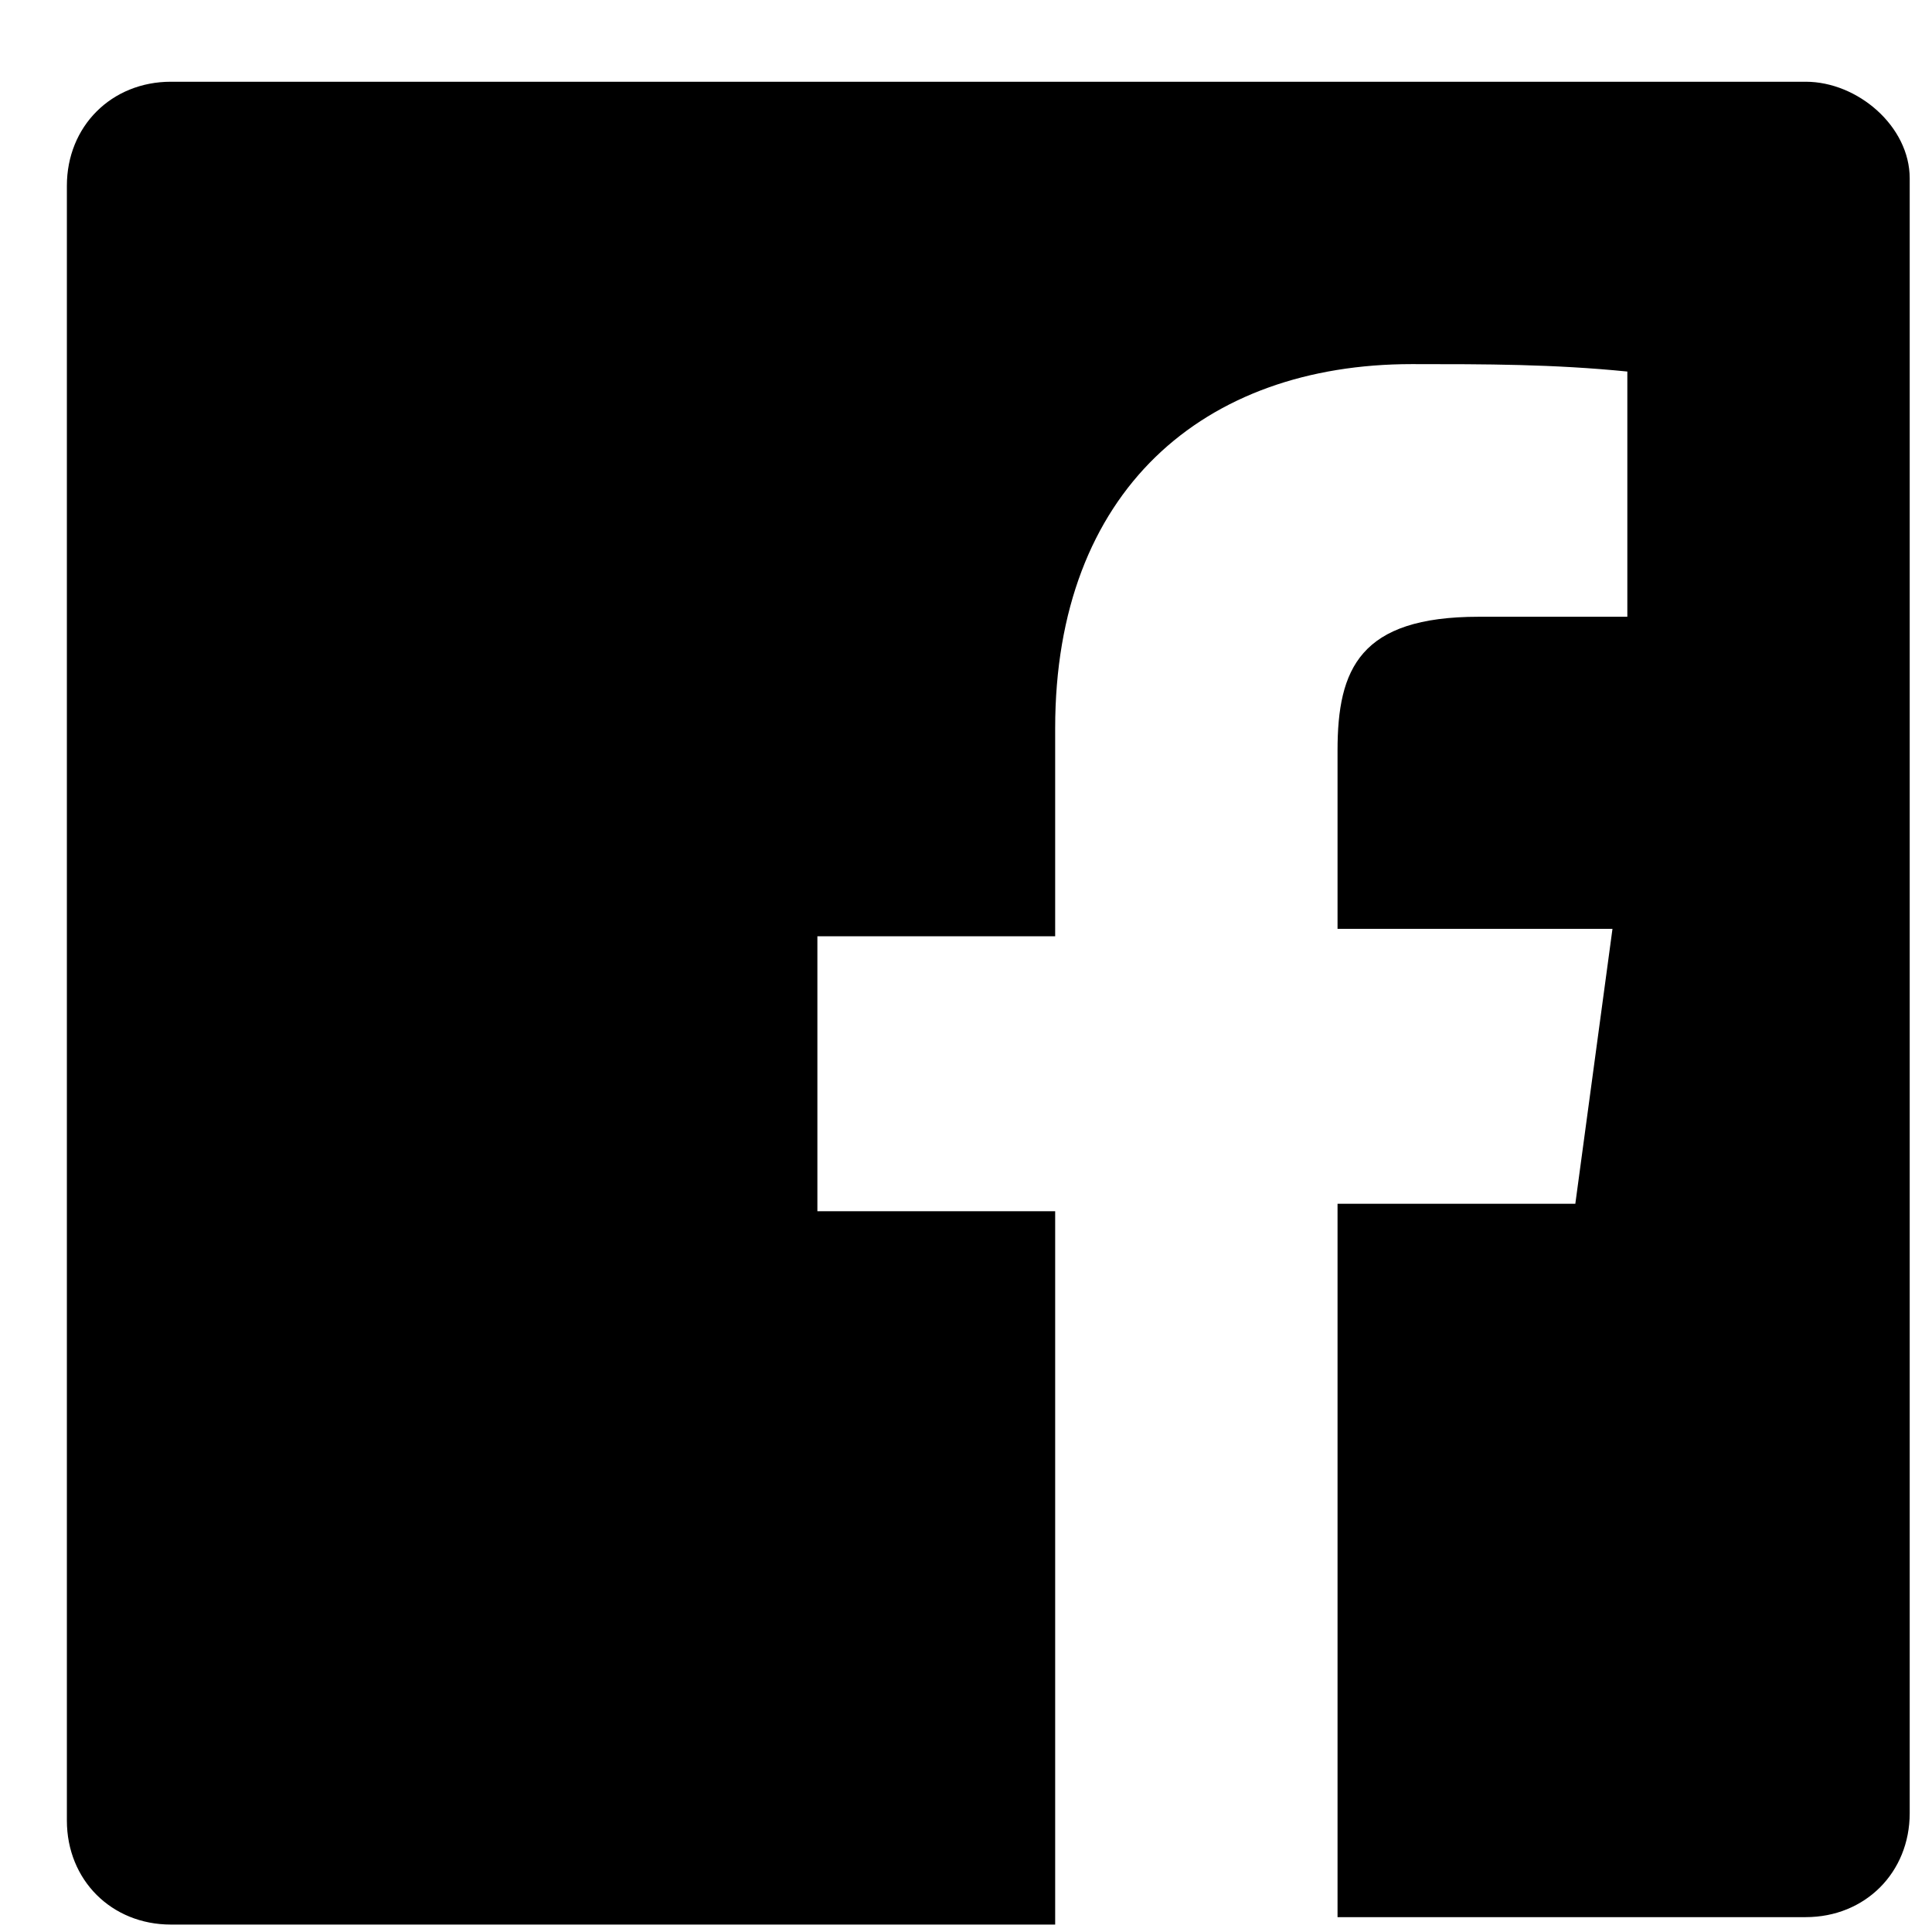 <?xml version="1.0" encoding="utf-8"?>
<!-- Generator: Adobe Illustrator 21.0.2, SVG Export Plug-In . SVG Version: 6.00 Build 0)  -->
<!DOCTYPE svg PUBLIC "-//W3C//DTD SVG 1.1//EN" "http://www.w3.org/Graphics/SVG/1.1/DTD/svg11.dtd">
<svg version="1.1" id="レイヤー_1" xmlns="http://www.w3.org/2000/svg" xmlns:xlink="http://www.w3.org/1999/xlink" x="0px"
	 y="0px" viewBox="0 0 26 26" style="enable-background:new 0 0 26 26;" xml:space="preserve">
<path d="M24.3,1.1h-22c-0.8,0-1.4,0.6-1.4,1.4v22c0,0.8,0.6,1.4,1.4,1.4h11.9v-9.6h-3.2v-3.7h3.2V9.8c0-3.2,2-4.9,4.8-4.9
	c1,0,1.9,0,2.9,0.1v3.3h-2c-1.6,0-1.9,0.7-1.9,1.8v2.4h3.7l-0.5,3.7H18v9.6h6.3c0.8,0,1.4-0.6,1.4-1.4v-22C25.7,1.7,25,1.1,24.3,1.1
	z"/>
</svg>
